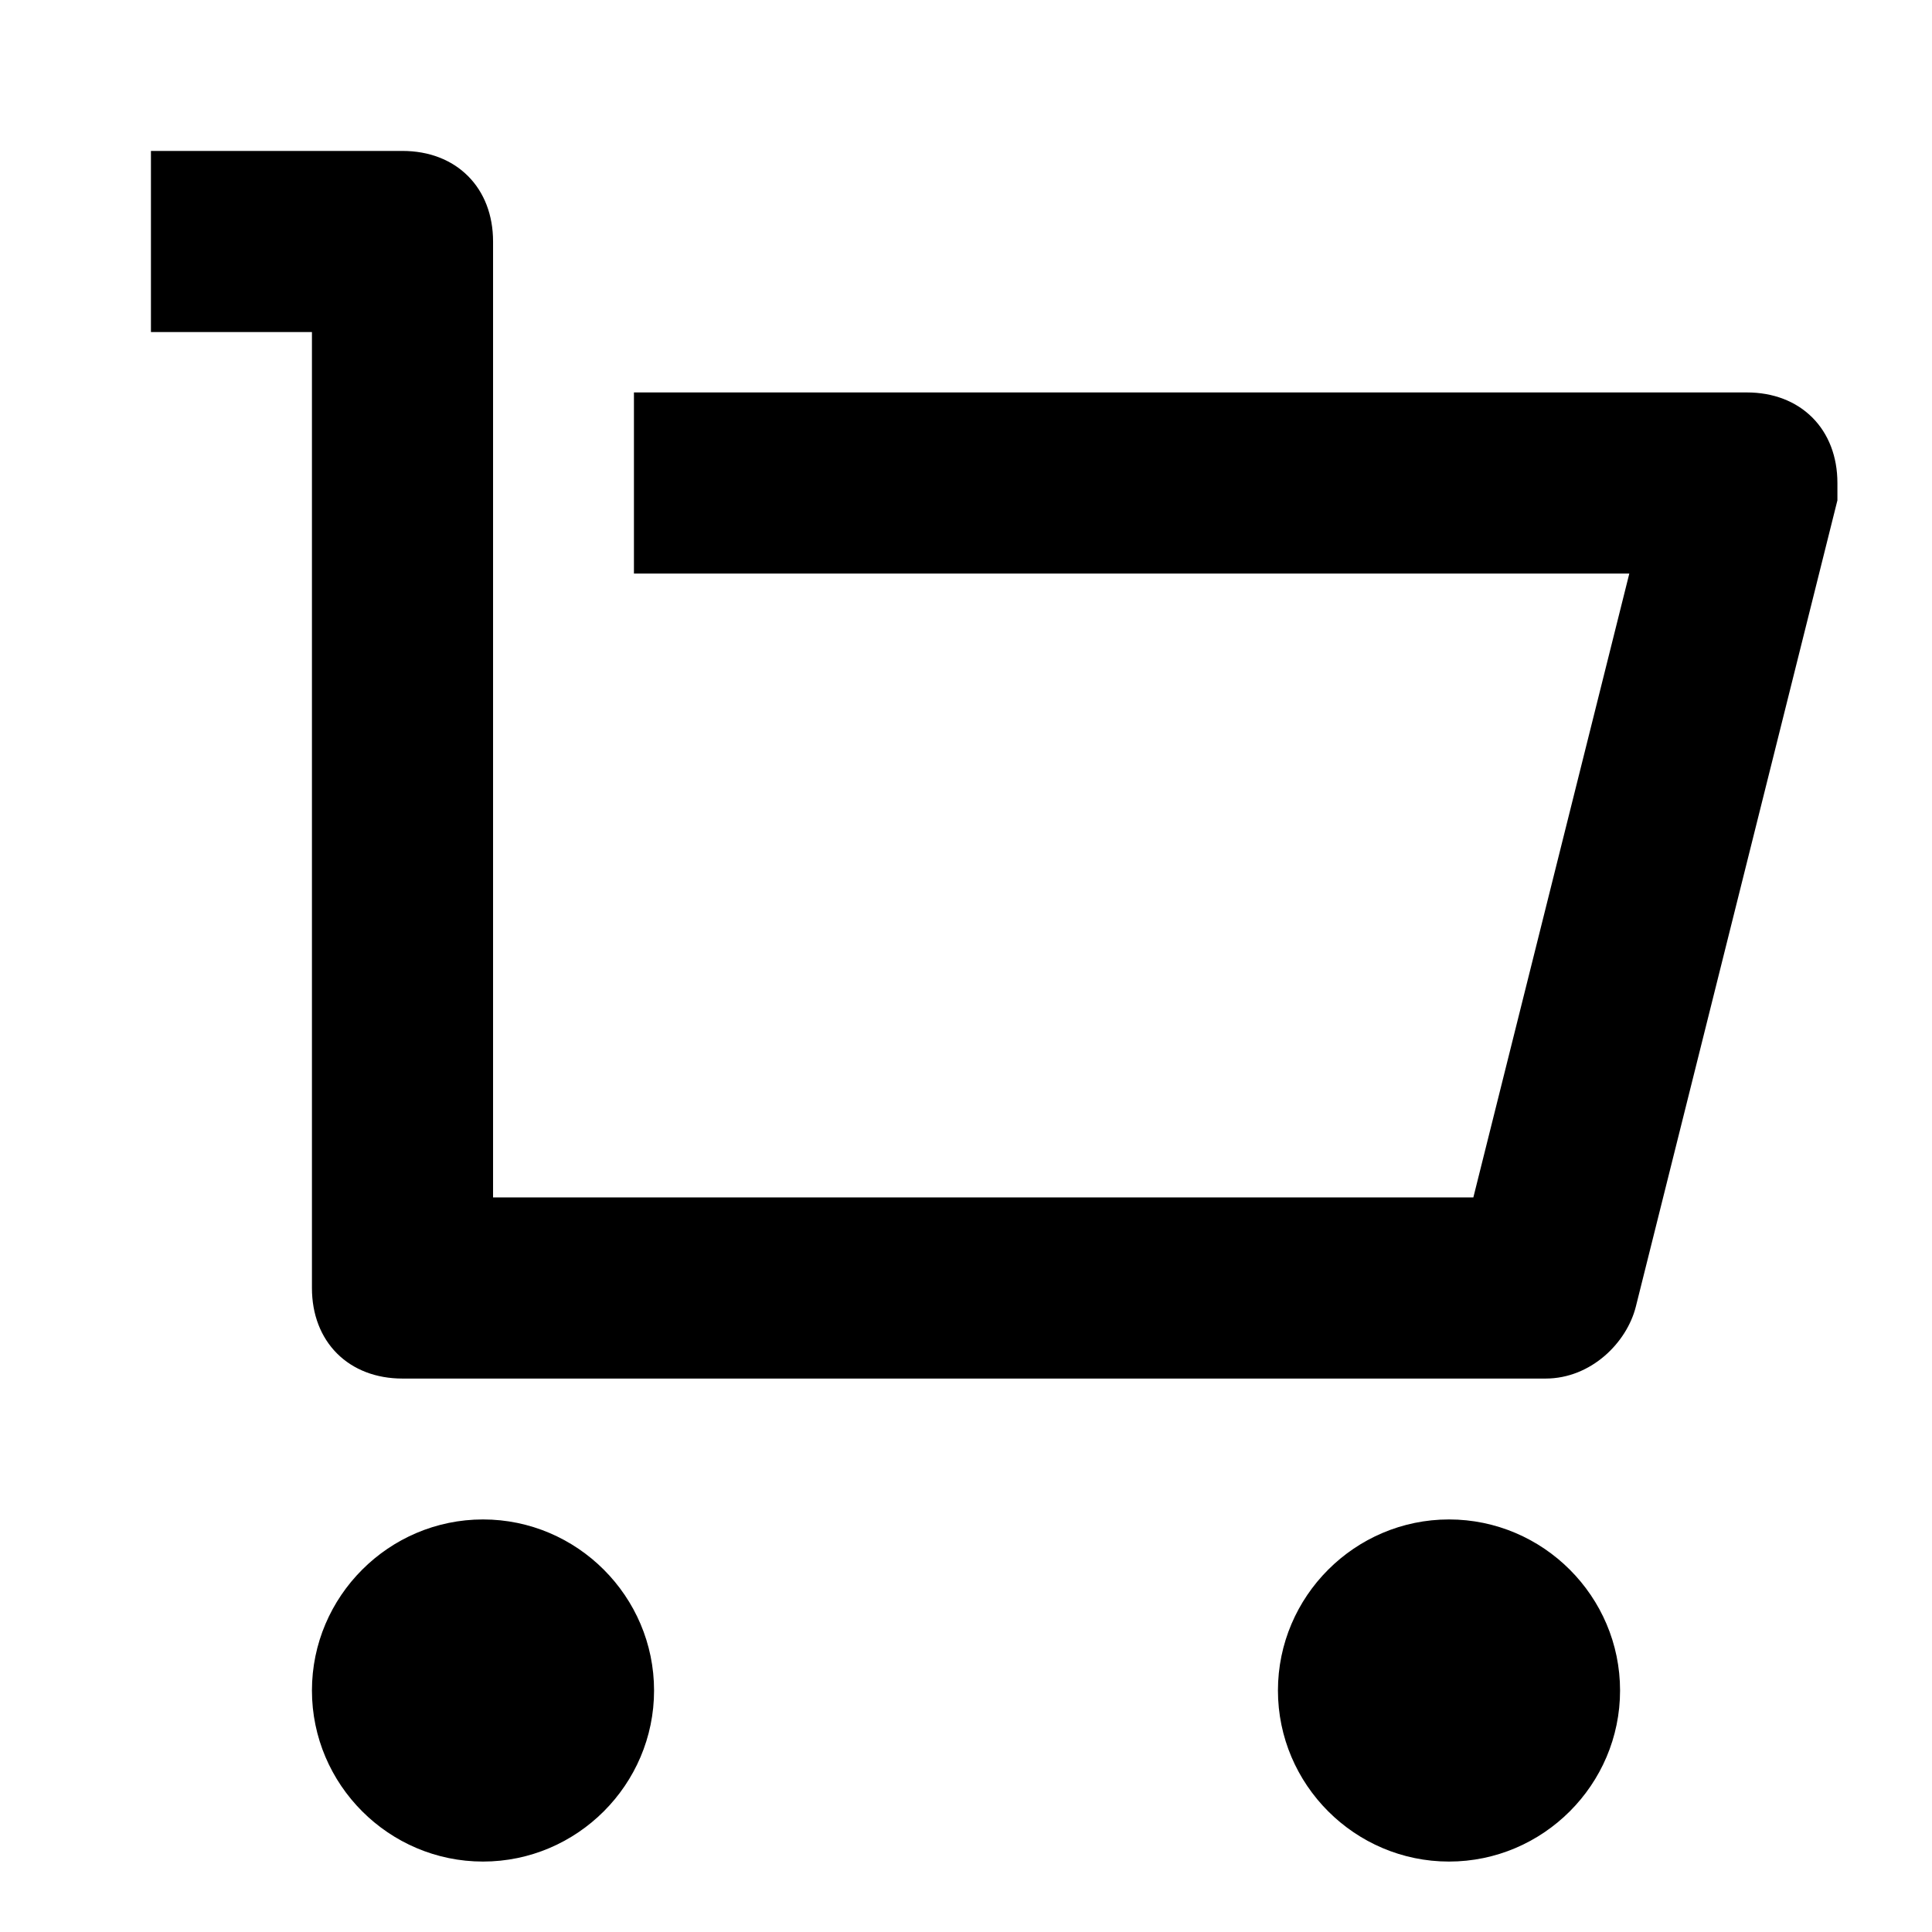 <?xml version="1.0" encoding="utf-8"?>
<!-- Generator: Adobe Illustrator 26.0.1, SVG Export Plug-In . SVG Version: 6.00 Build 0)  -->
<svg version="1.1" id="Ebene_1" xmlns="http://www.w3.org/2000/svg" xmlns:xlink="http://www.w3.org/1999/xlink" x="0px" y="0px"
	 viewBox="0 0 24 24" style="enable-background:new 0 0 24 24;" xml:space="preserve">
<style type="text/css">
	.st0{fill:none;}
	.st1{stroke:#000000;stroke-width:0.25;stroke-miterlimit:10;}
</style>
<path class="st0" d="M0,0h24v24H0V0z"/>
<path class="st1" d="M4,16V4H2V2h3c0.6,0,1,0.4,1,1v12h12.4l2-8H8V5h13.7c0.6,0,1,0.4,1,1c0,0.1,0,0.2,0,0.2l-2.5,10
	c-0.1,0.4-0.5,0.8-1,0.8H5C4.4,17,4,16.6,4,16z M6,23c-1.1,0-2-0.9-2-2s0.9-2,2-2s2,0.9,2,2S7.1,23,6,23z M18,23c-1.1,0-2-0.9-2-2
	s0.9-2,2-2s2,0.9,2,2S19.1,23,18,23z"/>
</svg>

